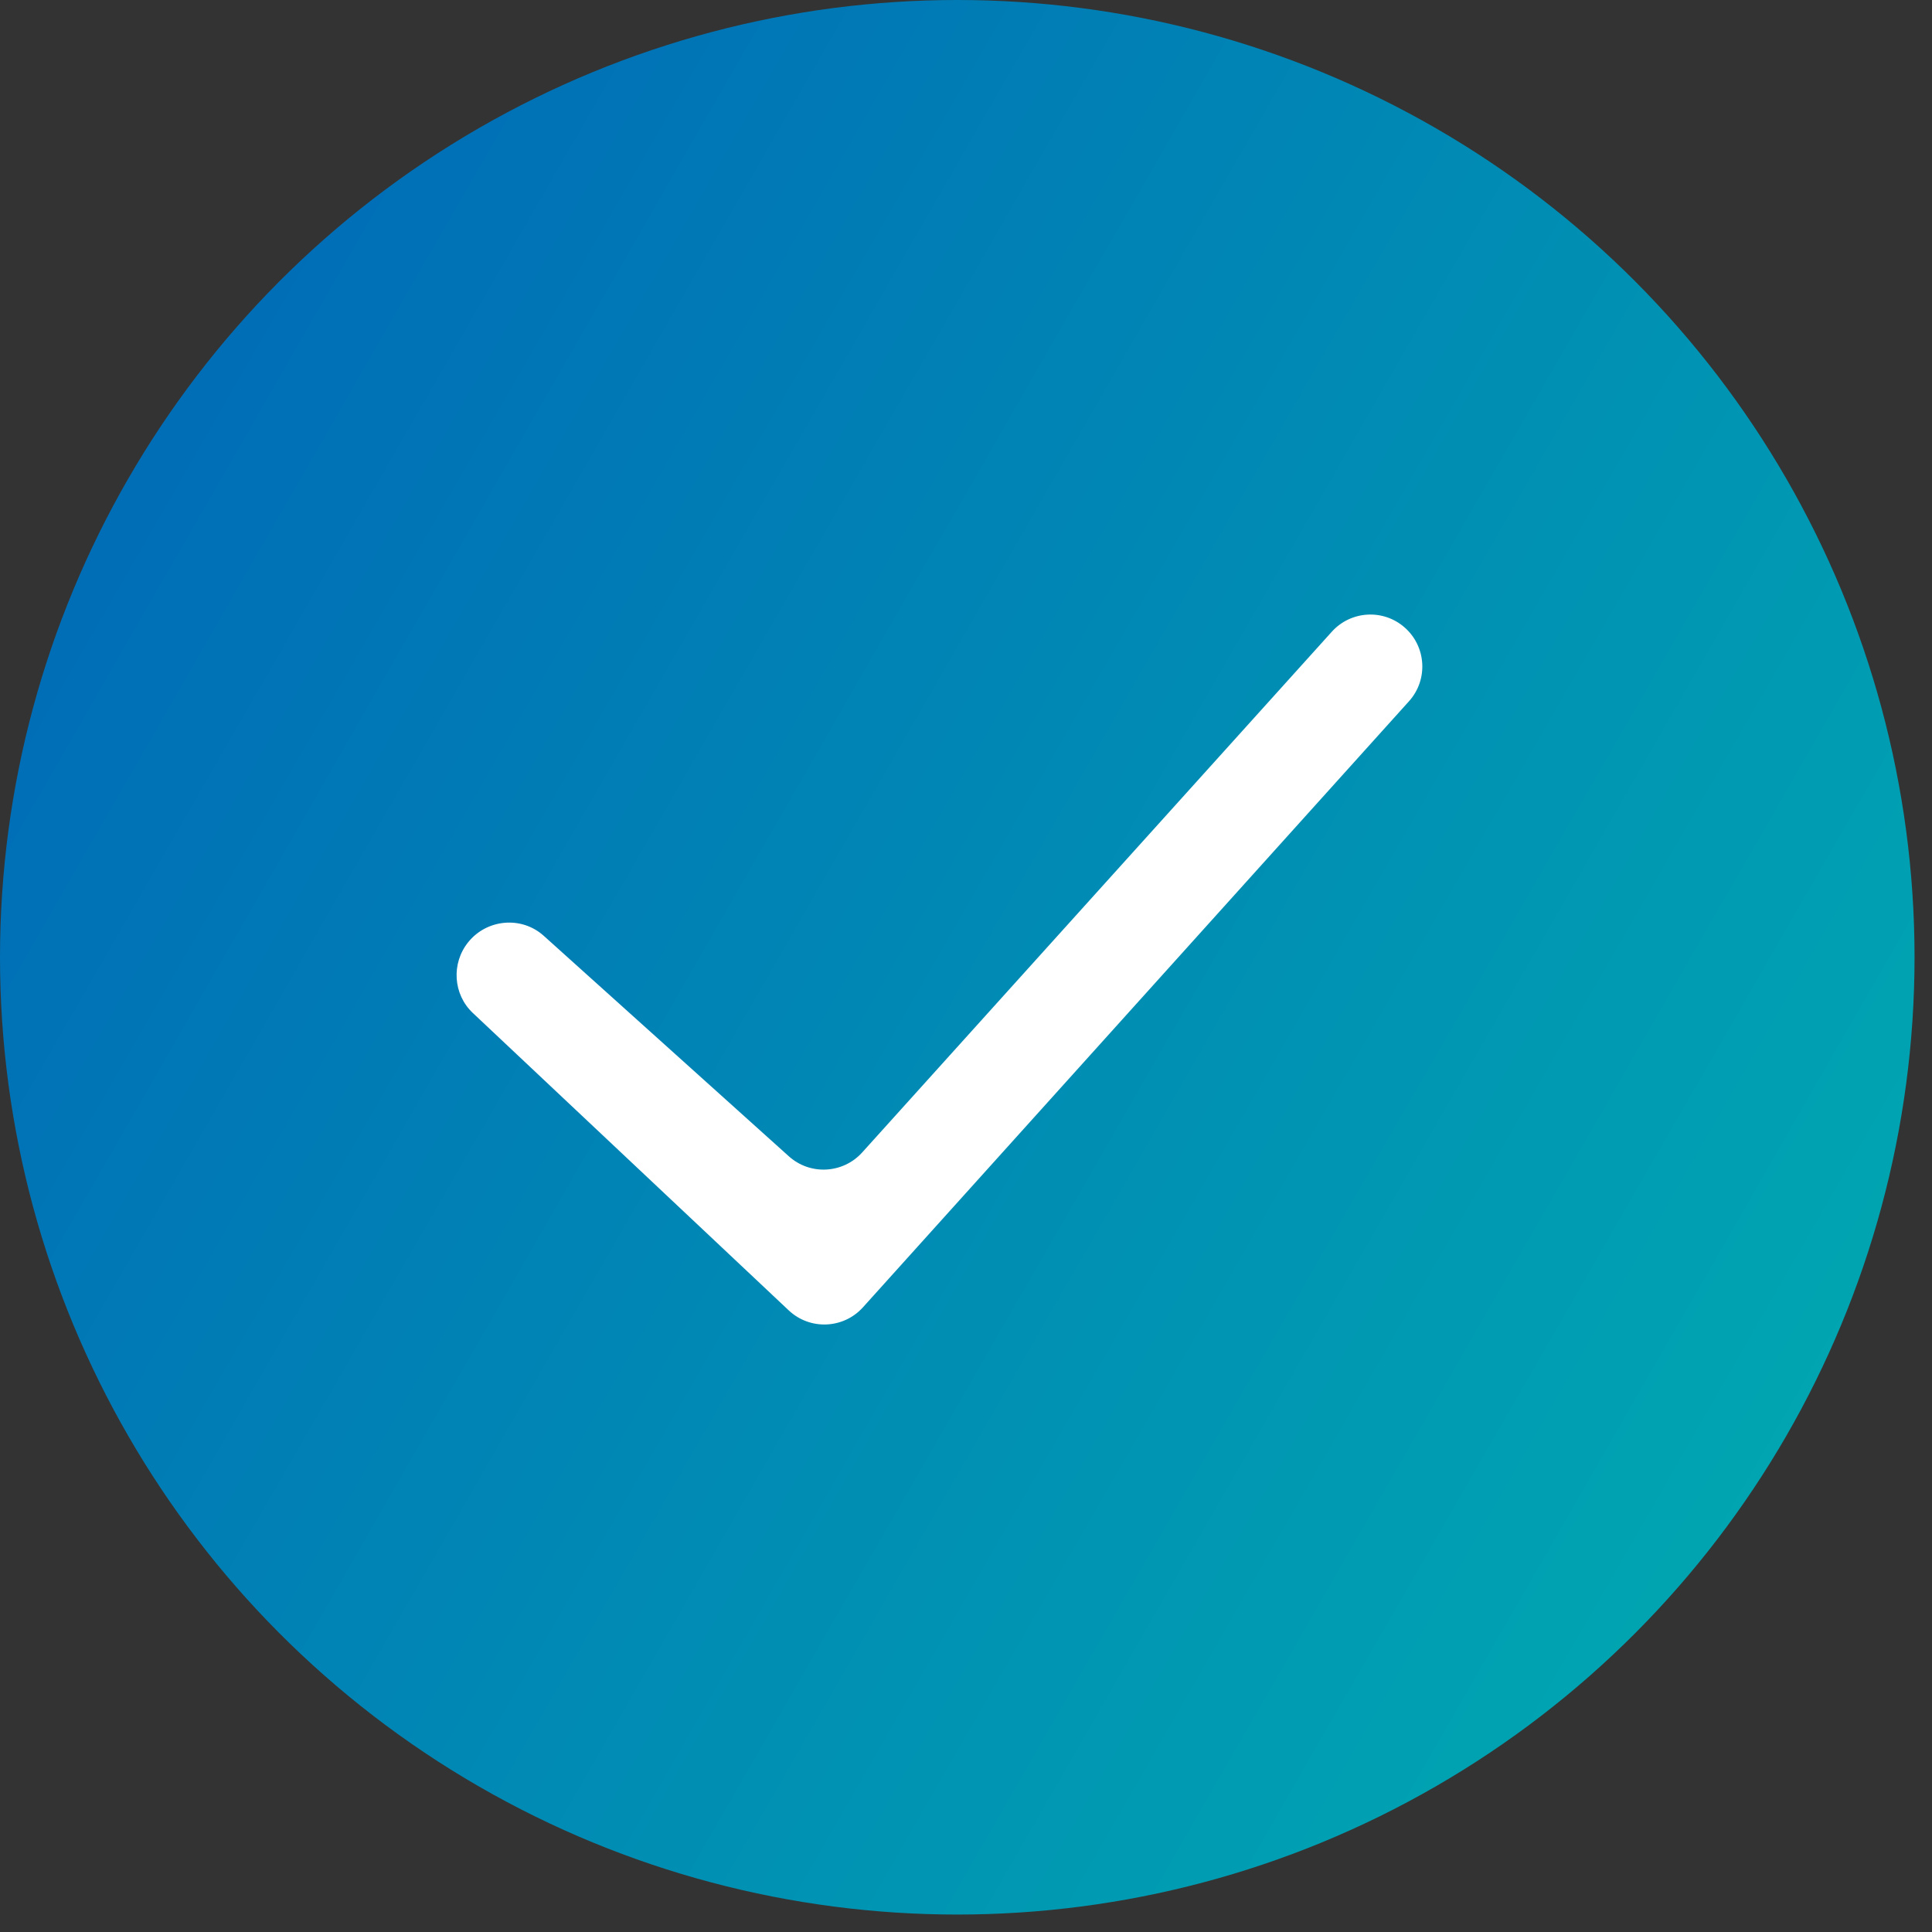 <svg width="31" height="31" viewBox="0 0 31 31" fill="none" xmlns="http://www.w3.org/2000/svg">
<rect x="0" y="0" width="31" height="31" fill="#333333" stroke="none"/>
<circle cx="15.36" cy="15.36" r="15.36" fill="url(#paint0_linear_2224_6141)"/>
<path fill-rule="evenodd" clip-rule="evenodd" d="M22.537 10.067C22.887 10.373 22.919 10.907 22.608 11.252L13.846 20.977C13.533 21.324 12.996 21.346 12.656 21.026L7.586 16.253C7.27 15.955 7.239 15.459 7.511 15.12C7.81 14.746 8.367 14.694 8.724 15.015L12.657 18.553C12.999 18.861 13.525 18.833 13.834 18.492L21.37 10.136C21.675 9.798 22.195 9.767 22.537 10.067Z" fill="white"/>
<defs>
<linearGradient id="paint0_linear_2224_6141" x1="0" y1="0" x2="36.365" y2="20.895" gradientUnits="userSpaceOnUse">
<stop stop-color="#0063B8"/>
<stop offset="1" stop-color="#00AFB0"/>
</linearGradient>
</defs>
</svg>
